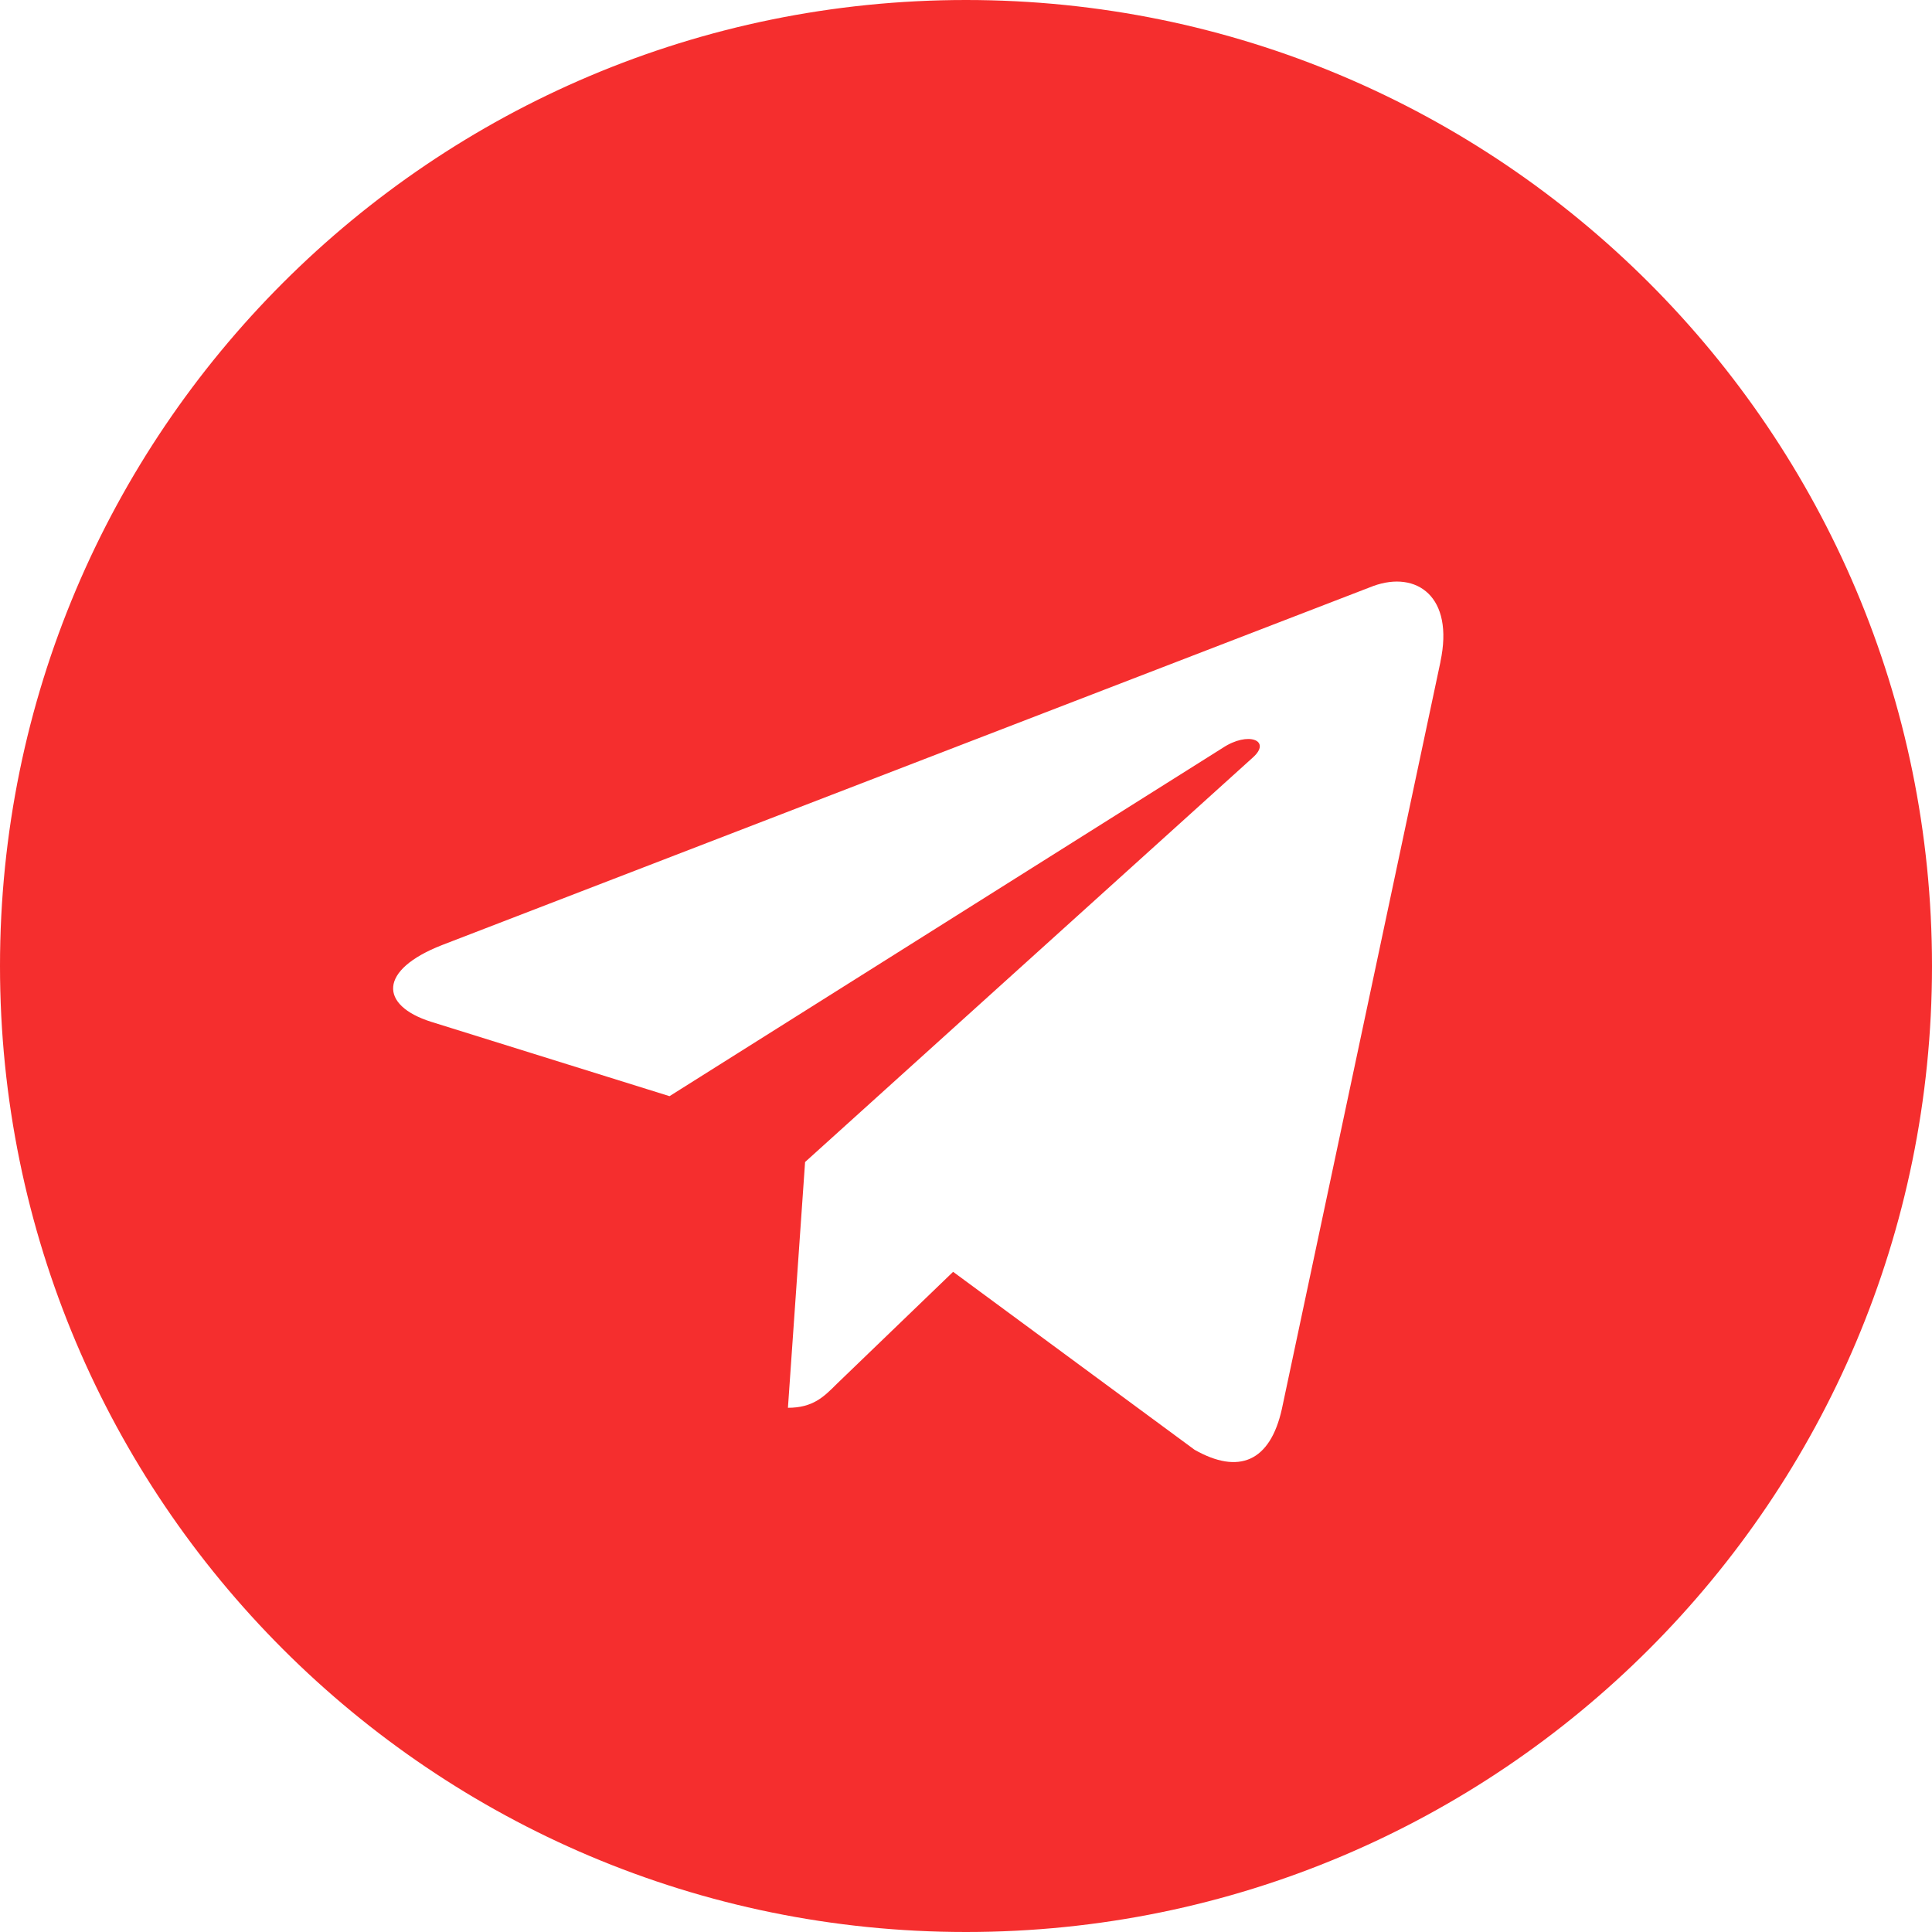 <?xml version="1.0" encoding="UTF-8"?> <svg xmlns="http://www.w3.org/2000/svg" id="Bold" height="512px" viewBox="0 0 24 24" width="512px" class=""> <g> <path d="m12 24c6.629 0 12-5.371 12-12s-5.371-12-12-12-12 5.371-12 12 5.371 12 12 12zm-6.509-12.26 11.57-4.461c.537-.194 1.006.131.832.943l.001-.001-1.97 9.281c-.146.658-.537.818-1.084.508l-3-2.211-1.447 1.394c-.16.16-.295.295-.605.295l.213-3.053 5.56-5.023c.242-.213-.054-.333-.373-.121l-6.871 4.326-2.962-.924c-.643-.204-.657-.643.136-.953z" data-original="#000000" class="active-path" data-old_color="#000000" fill="#F52E2E"></path> </g> </svg> 